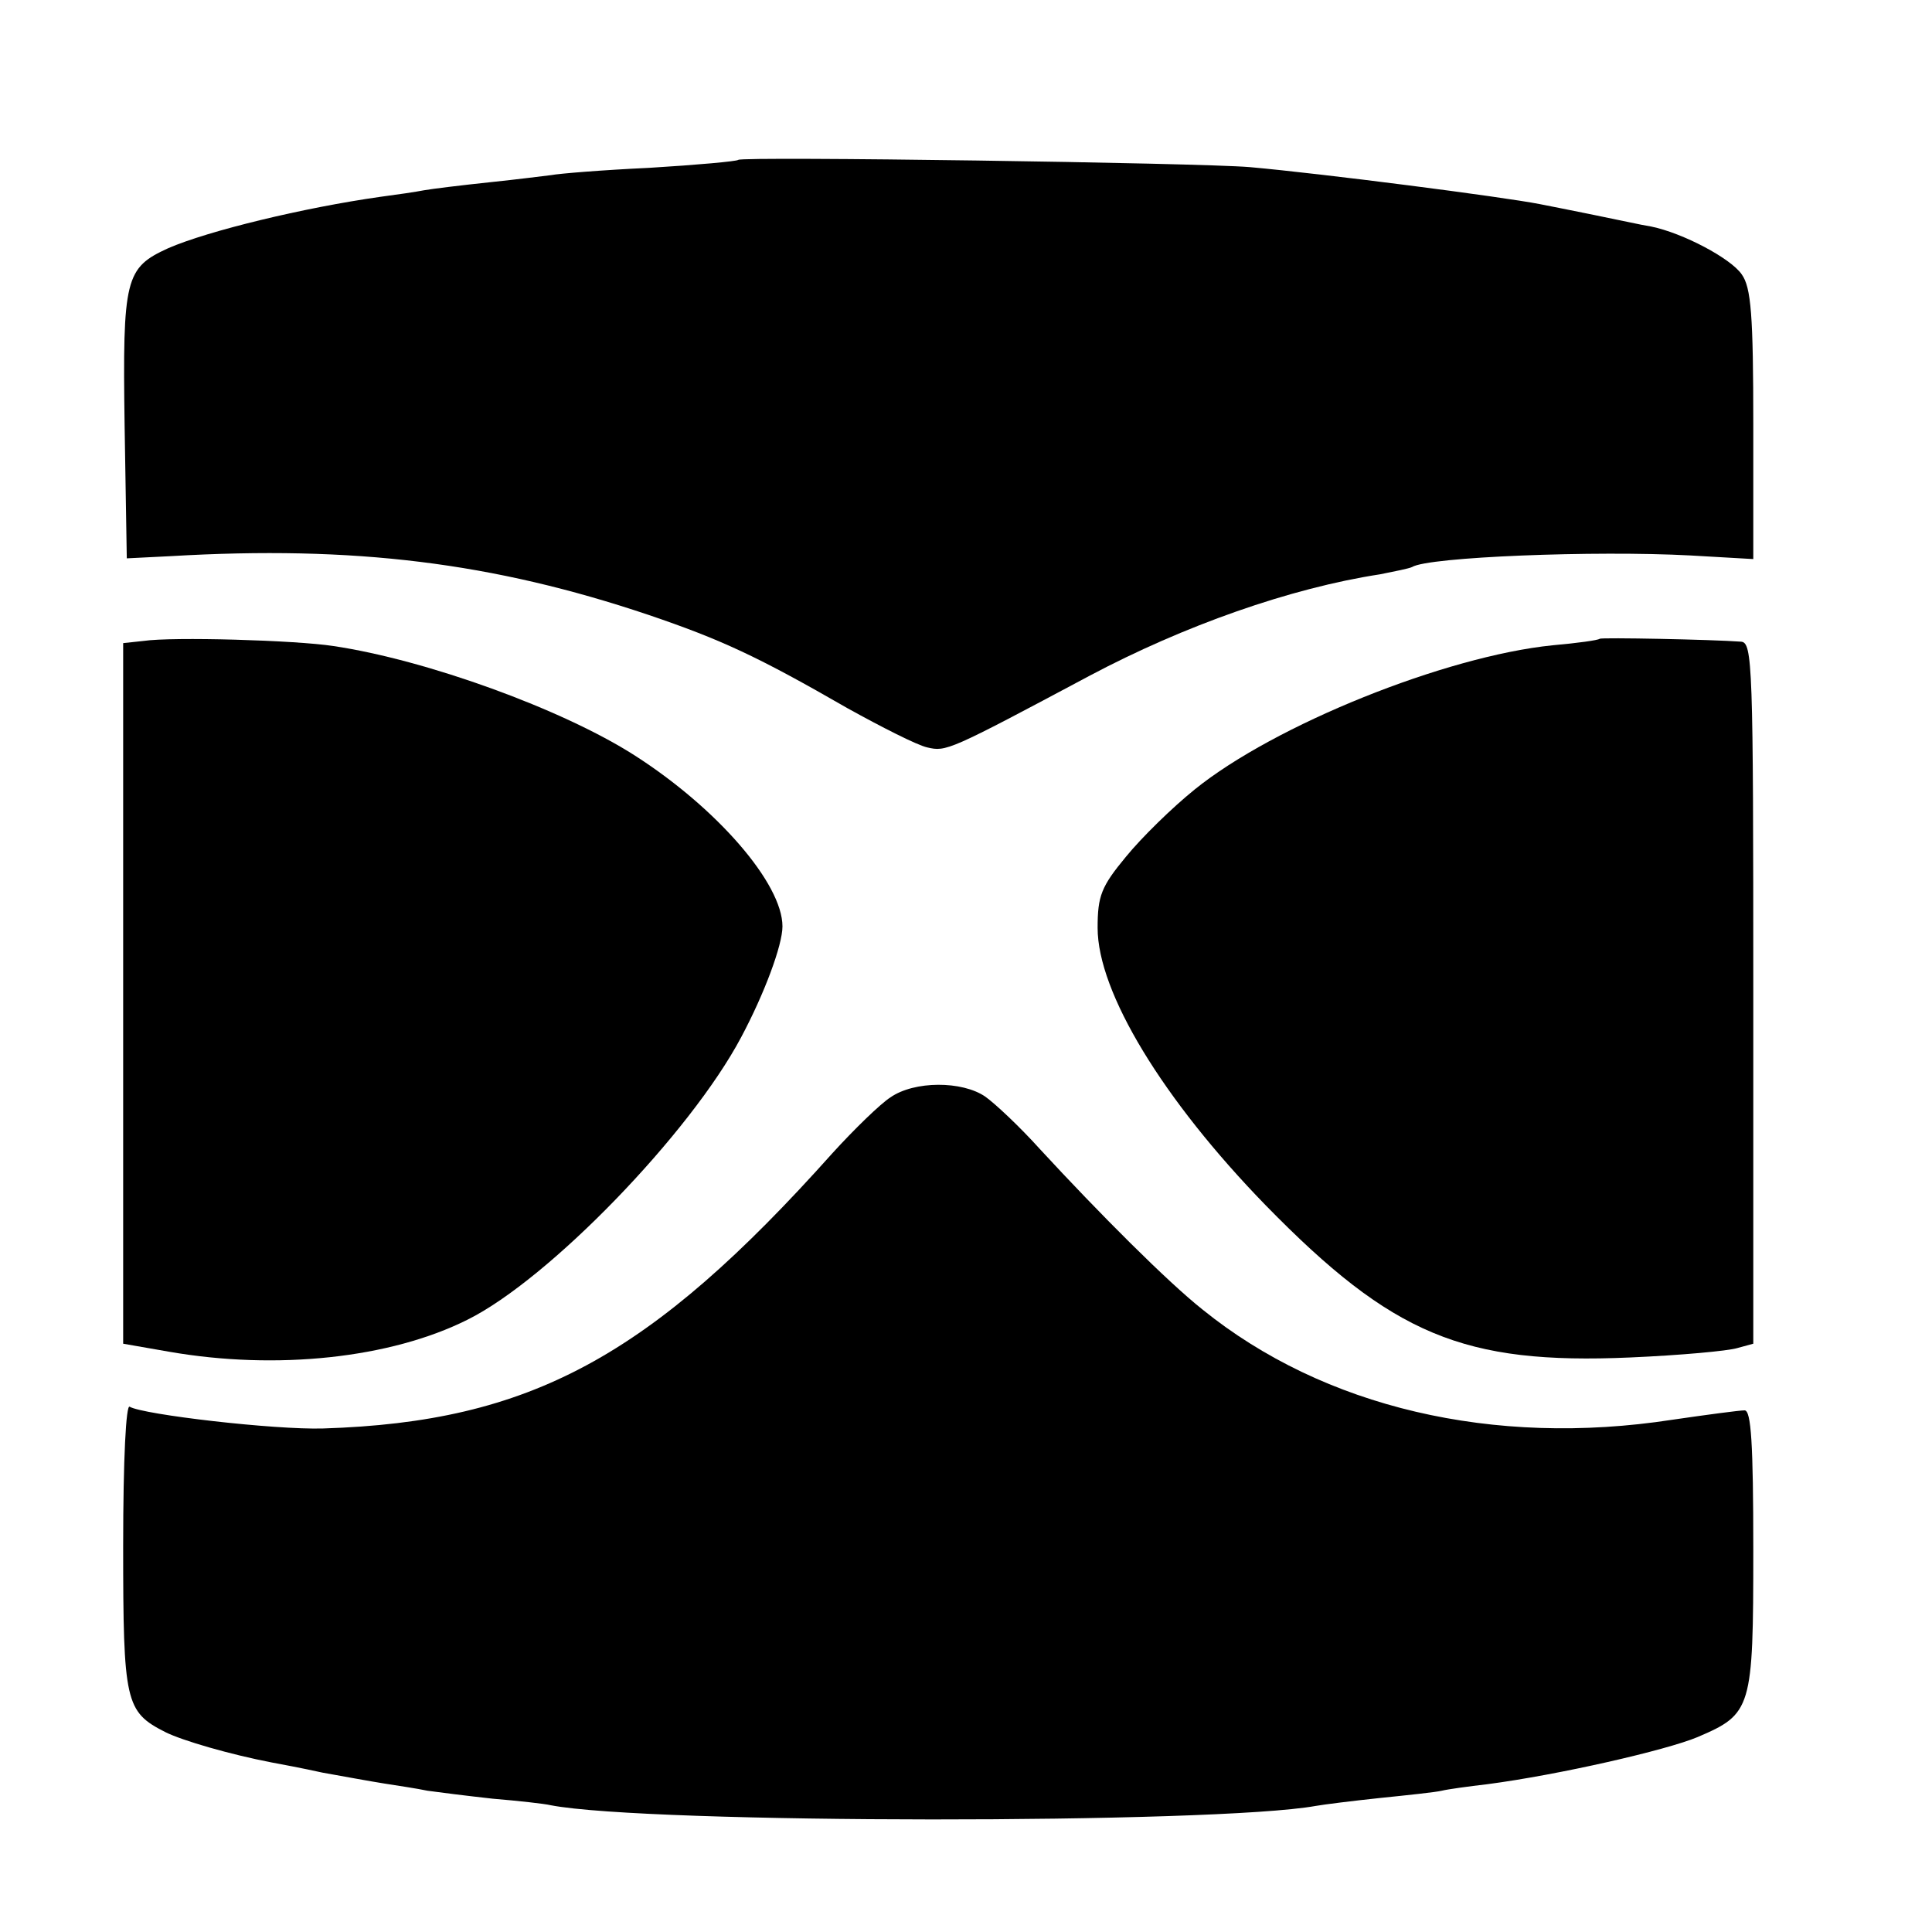 <?xml version="1.0" standalone="no"?>
<!DOCTYPE svg PUBLIC "-//W3C//DTD SVG 20010904//EN"
 "http://www.w3.org/TR/2001/REC-SVG-20010904/DTD/svg10.dtd">
<svg version="1.0" xmlns="http://www.w3.org/2000/svg"
 width="16pt" height="16pt" viewBox="0 0 16 16"
 preserveAspectRatio="xMidYMid meet">
<g transform="translate(0,16) scale(0.006,-0.006)"
fill="#000000" stroke="none">
<path d="M1019 2446 c-2 -2 -57 -7 -123 -11 -65 -3 -125 -8 -135 -10 -9 -1
-47 -6 -86 -10 -38 -4 -79 -9 -90 -11 -10 -2 -37 -6 -60 -9 -106 -15 -238 -47
-293 -71 -59 -27 -63 -41 -60 -245 l3 -183 60 3 c254 15 446 -9 660 -81 100
-34 150 -57 275 -129 47 -26 96 -51 110 -54 26 -6 29 -5 224 99 130 69 277
121 401 140 20 4 40 8 44 10 22 14 253 23 384 16 l87 -5 0 185 c0 152 -3 190
-16 208 -15 22 -81 57 -125 66 -13 2 -49 10 -79 16 -30 6 -64 13 -75 15 -51
10 -299 42 -400 51 -71 6 -701 15 -706 10z"/>
<path d="M198 1782 l-28 -3 0 -484 0 -483 63 -11 c149 -26 306 -9 412 44 113
56 308 258 378 390 32 60 57 127 57 153 0 59 -90 163 -204 236 -100 64 -288
132 -416 151 -52 8 -222 13 -262 7z"/>
<path d="M2208 1785 c-2 -2 -31 -6 -65 -9 -148 -15 -384 -110 -494 -199 -31
-25 -73 -66 -95 -93 -34 -41 -39 -54 -39 -98 0 -89 90 -237 232 -383 175 -179
273 -220 503 -210 69 3 135 9 148 13 l22 6 0 484 c0 454 -1 484 -17 485 -40 3
-193 6 -195 4z"/>
<path d="M1229 1152 c-14 -9 -50 -44 -80 -77 -252 -282 -417 -371 -703 -380
-67 -2 -248 19 -267 30 -5 4 -9 -71 -9 -192 0 -216 3 -229 58 -257 24 -12 90
-31 147 -42 11 -2 43 -8 70 -14 28 -5 66 -12 85 -15 19 -3 46 -7 60 -10 14 -2
54 -7 90 -11 36 -3 72 -7 80 -9 134 -26 917 -26 1056 -1 11 2 51 7 89 11 39 4
77 8 85 10 8 2 37 6 63 9 99 13 247 47 290 65 75 32 77 39 77 258 0 148 -3
193 -12 193 -7 0 -52 -6 -100 -13 -247 -38 -481 17 -648 152 -48 38 -142 132
-225 222 -27 30 -61 62 -75 72 -32 22 -98 22 -131 -1z"/>
</g>
</svg>
